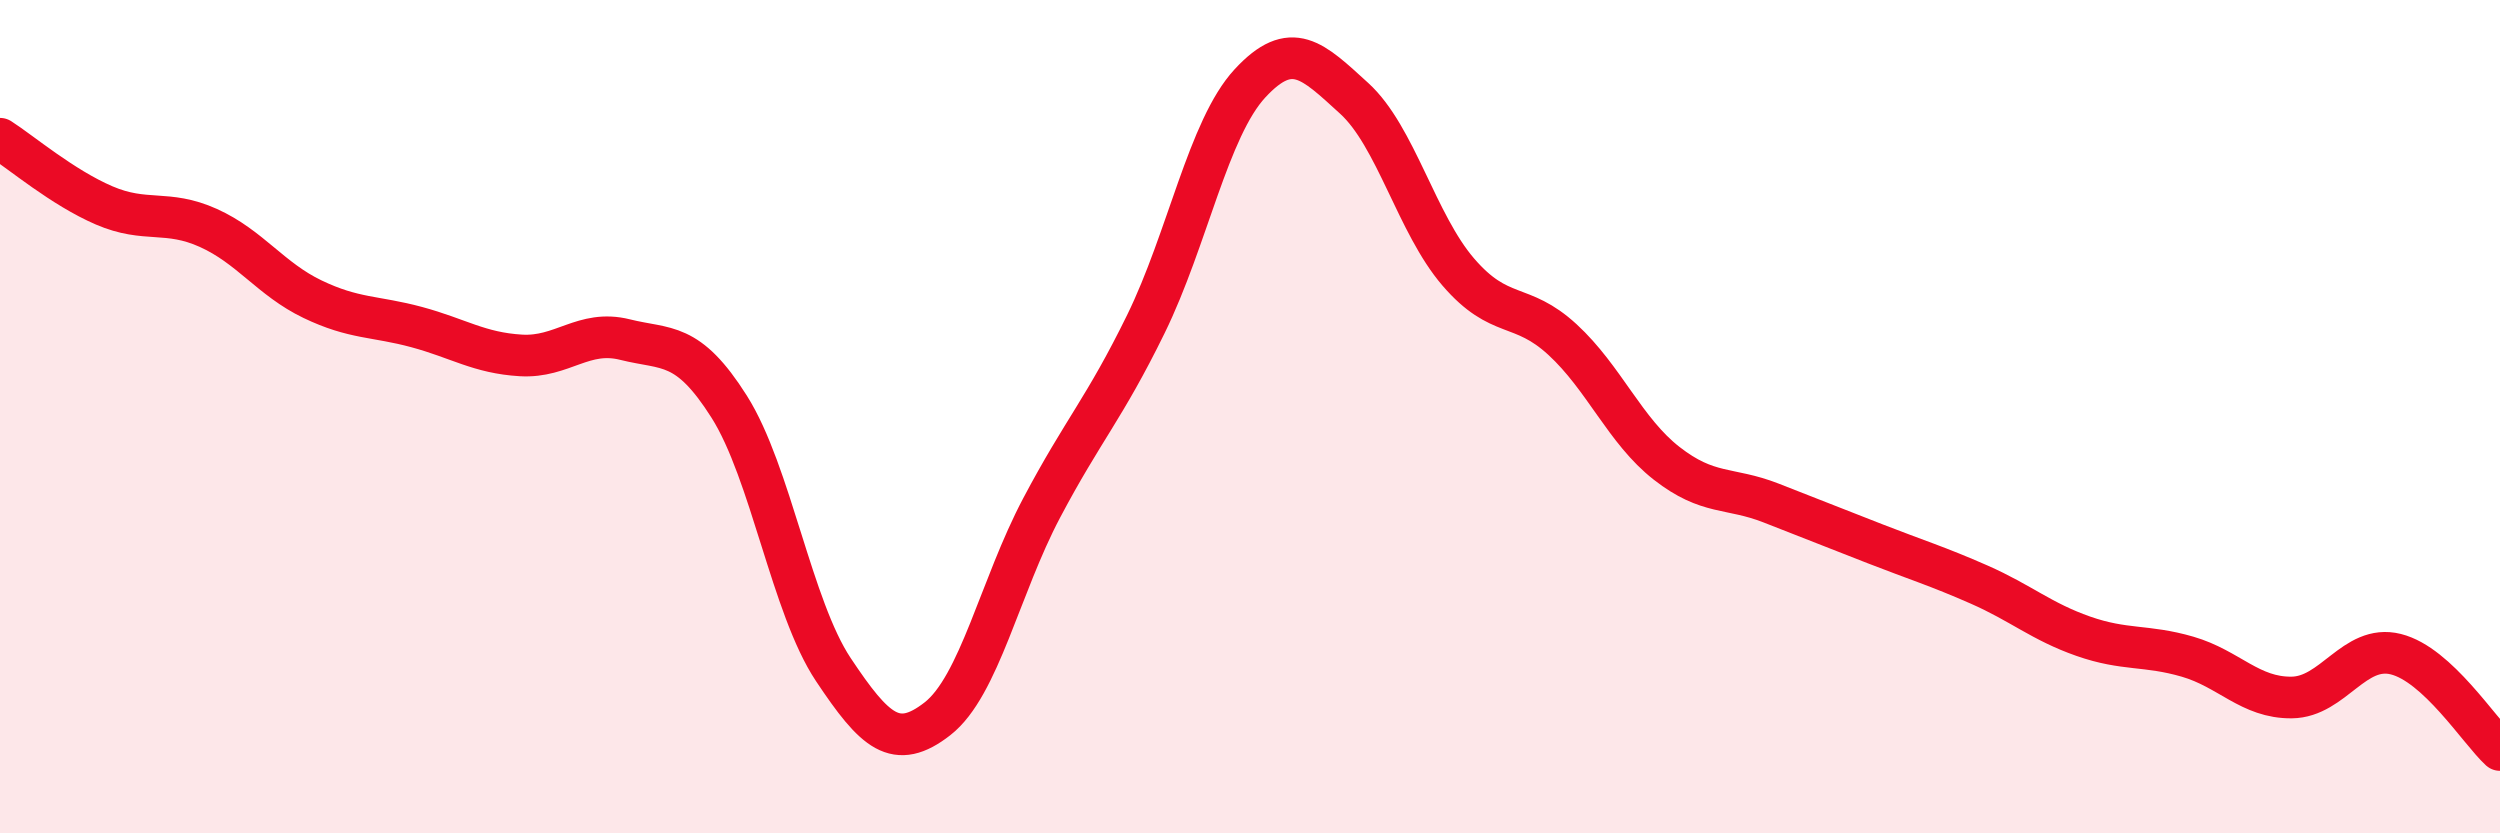 
    <svg width="60" height="20" viewBox="0 0 60 20" xmlns="http://www.w3.org/2000/svg">
      <path
        d="M 0,3.33 C 0.5,3.65 1.5,4.5 2.5,4.93 C 3.5,5.36 4,5.02 5,5.47 C 6,5.92 6.5,6.7 7.5,7.18 C 8.5,7.66 9,7.58 10,7.85 C 11,8.12 11.5,8.47 12.5,8.53 C 13.5,8.59 14,7.9 15,8.15 C 16,8.4 16.5,8.18 17.5,9.76 C 18.5,11.34 19,14.57 20,16.07 C 21,17.57 21.5,18.03 22.5,17.25 C 23.5,16.47 24,14.08 25,12.19 C 26,10.3 26.5,9.82 27.5,7.78 C 28.5,5.74 29,3.08 30,2 C 31,0.92 31.5,1.45 32.5,2.36 C 33.5,3.27 34,5.37 35,6.53 C 36,7.69 36.5,7.23 37.5,8.15 C 38.5,9.07 39,10.34 40,11.12 C 41,11.9 41.5,11.68 42.5,12.07 C 43.5,12.46 44,12.66 45,13.05 C 46,13.44 46.5,13.59 47.5,14.03 C 48.5,14.47 49,14.92 50,15.27 C 51,15.62 51.5,15.47 52.5,15.76 C 53.5,16.05 54,16.75 55,16.74 C 56,16.73 56.5,15.45 57.5,15.7 C 58.5,15.95 59.5,17.54 60,18L60 20L0 20Z"
        fill="#EB0A25"
        opacity="0.1"
        stroke-linecap="round"
        stroke-linejoin="round"
      />
      <path
        d="M 0,3.33 C 0.5,3.65 1.5,4.5 2.5,4.93 C 3.5,5.36 4,5.02 5,5.47 C 6,5.92 6.5,6.7 7.5,7.18 C 8.5,7.66 9,7.58 10,7.85 C 11,8.12 11.5,8.47 12.5,8.53 C 13.5,8.59 14,7.9 15,8.15 C 16,8.4 16.5,8.18 17.5,9.76 C 18.5,11.34 19,14.57 20,16.07 C 21,17.57 21.5,18.03 22.5,17.25 C 23.5,16.47 24,14.08 25,12.19 C 26,10.3 26.5,9.82 27.5,7.78 C 28.5,5.74 29,3.08 30,2 C 31,0.92 31.5,1.45 32.5,2.36 C 33.5,3.27 34,5.37 35,6.53 C 36,7.69 36.5,7.23 37.5,8.15 C 38.5,9.07 39,10.34 40,11.12 C 41,11.9 41.5,11.68 42.5,12.07 C 43.5,12.46 44,12.66 45,13.05 C 46,13.44 46.5,13.59 47.5,14.03 C 48.5,14.47 49,14.92 50,15.27 C 51,15.62 51.5,15.47 52.5,15.76 C 53.5,16.05 54,16.75 55,16.74 C 56,16.73 56.5,15.45 57.5,15.7 C 58.5,15.95 59.5,17.54 60,18"
        stroke="#EB0A25"
        stroke-width="1"
        fill="none"
        stroke-linecap="round"
        stroke-linejoin="round"
      />
    </svg>
  